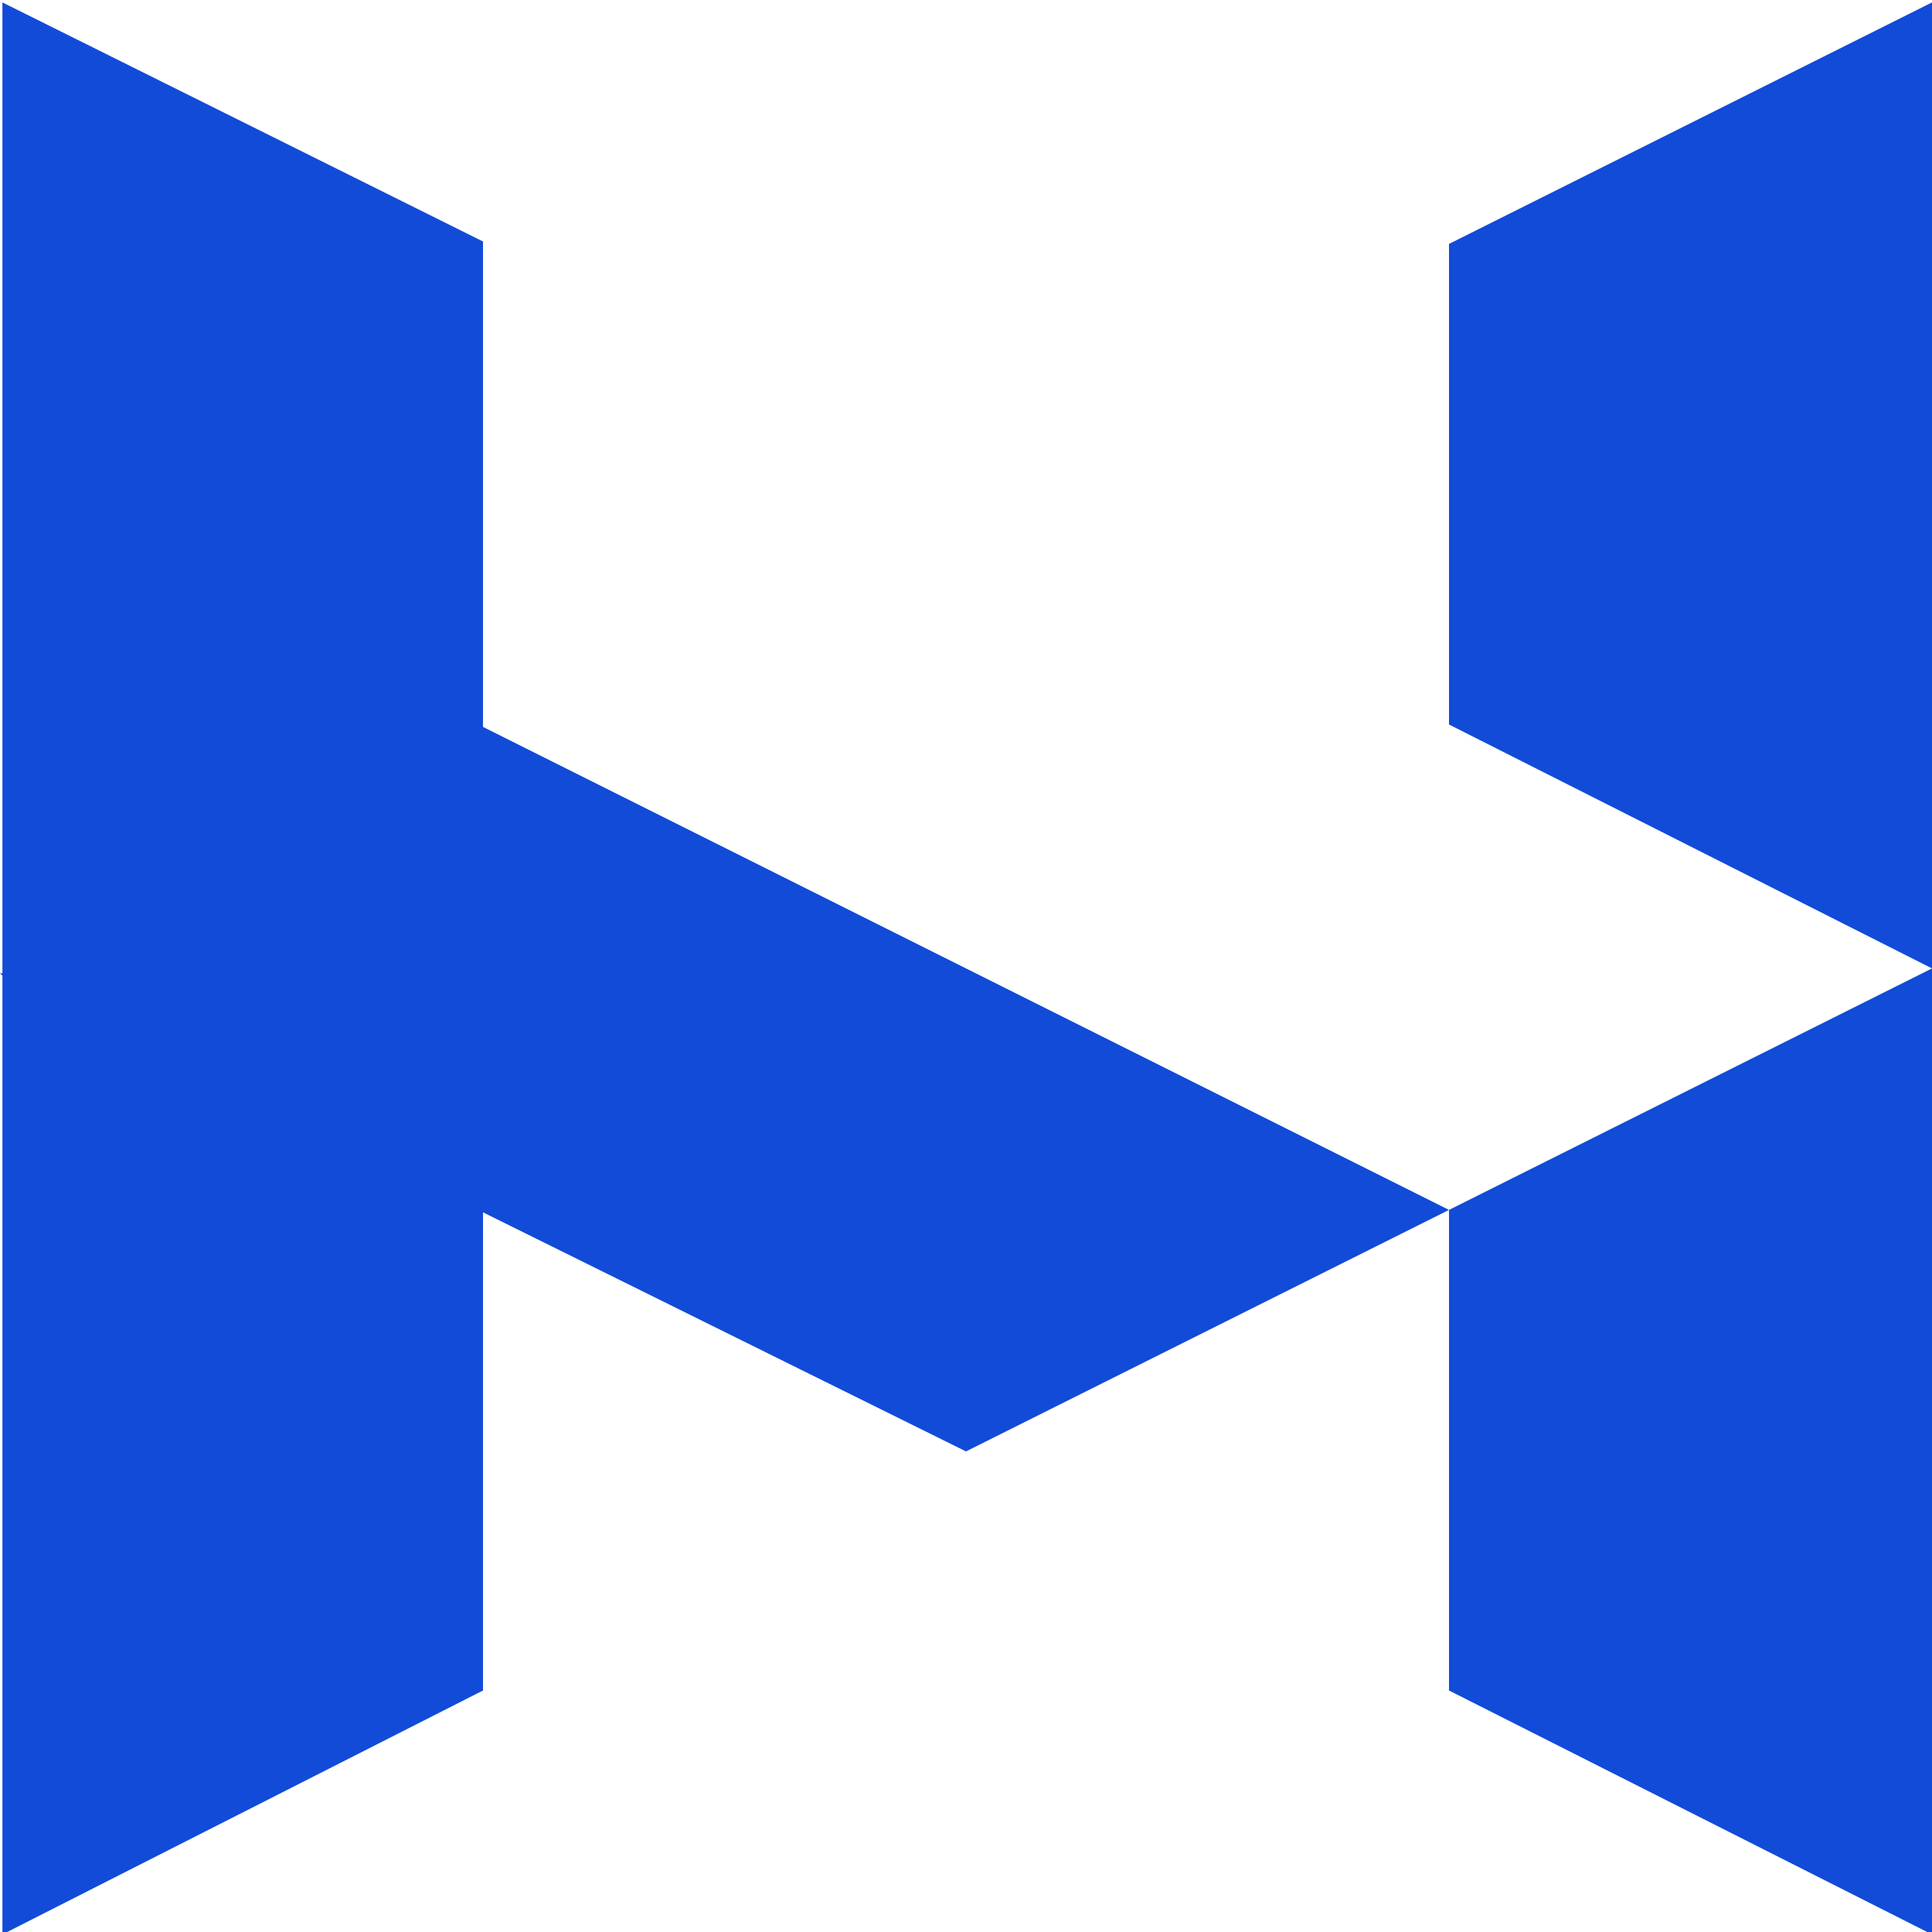 <?xml version="1.0" encoding="UTF-8"?> <svg xmlns="http://www.w3.org/2000/svg" xmlns:xlink="http://www.w3.org/1999/xlink" version="1.1" width="80" height="80"><svg xmlns="http://www.w3.org/2000/svg" xmlns:xlink="http://www.w3.org/1999/xlink" version="1.1" id="SvgjsSvg1001" x="0px" y="0px" viewBox="0 0 80 80" style="enable-background:new 0 0 80 80;" xml:space="preserve"> <style type="text/css"> .st0{fill:#124BD8;} </style> <g> <g> <polygon class="st0" points="60,10.1 60,30 80,40.1 80,0.1 "></polygon> <polygon class="st0" points="20,30.1 20,10 0.1,0.1 0.1,40.3 0,40.3 0.1,40.4 0.1,80.1 20,70 20,50.2 40,60.1 60,50.1 60,70 80,80.1 80,40.1 60,50.1 "></polygon> </g> </g> </svg><style>@media (prefers-color-scheme: light) { :root { filter: none; } } @media (prefers-color-scheme: dark) { :root { filter: none; } } </style></svg> 